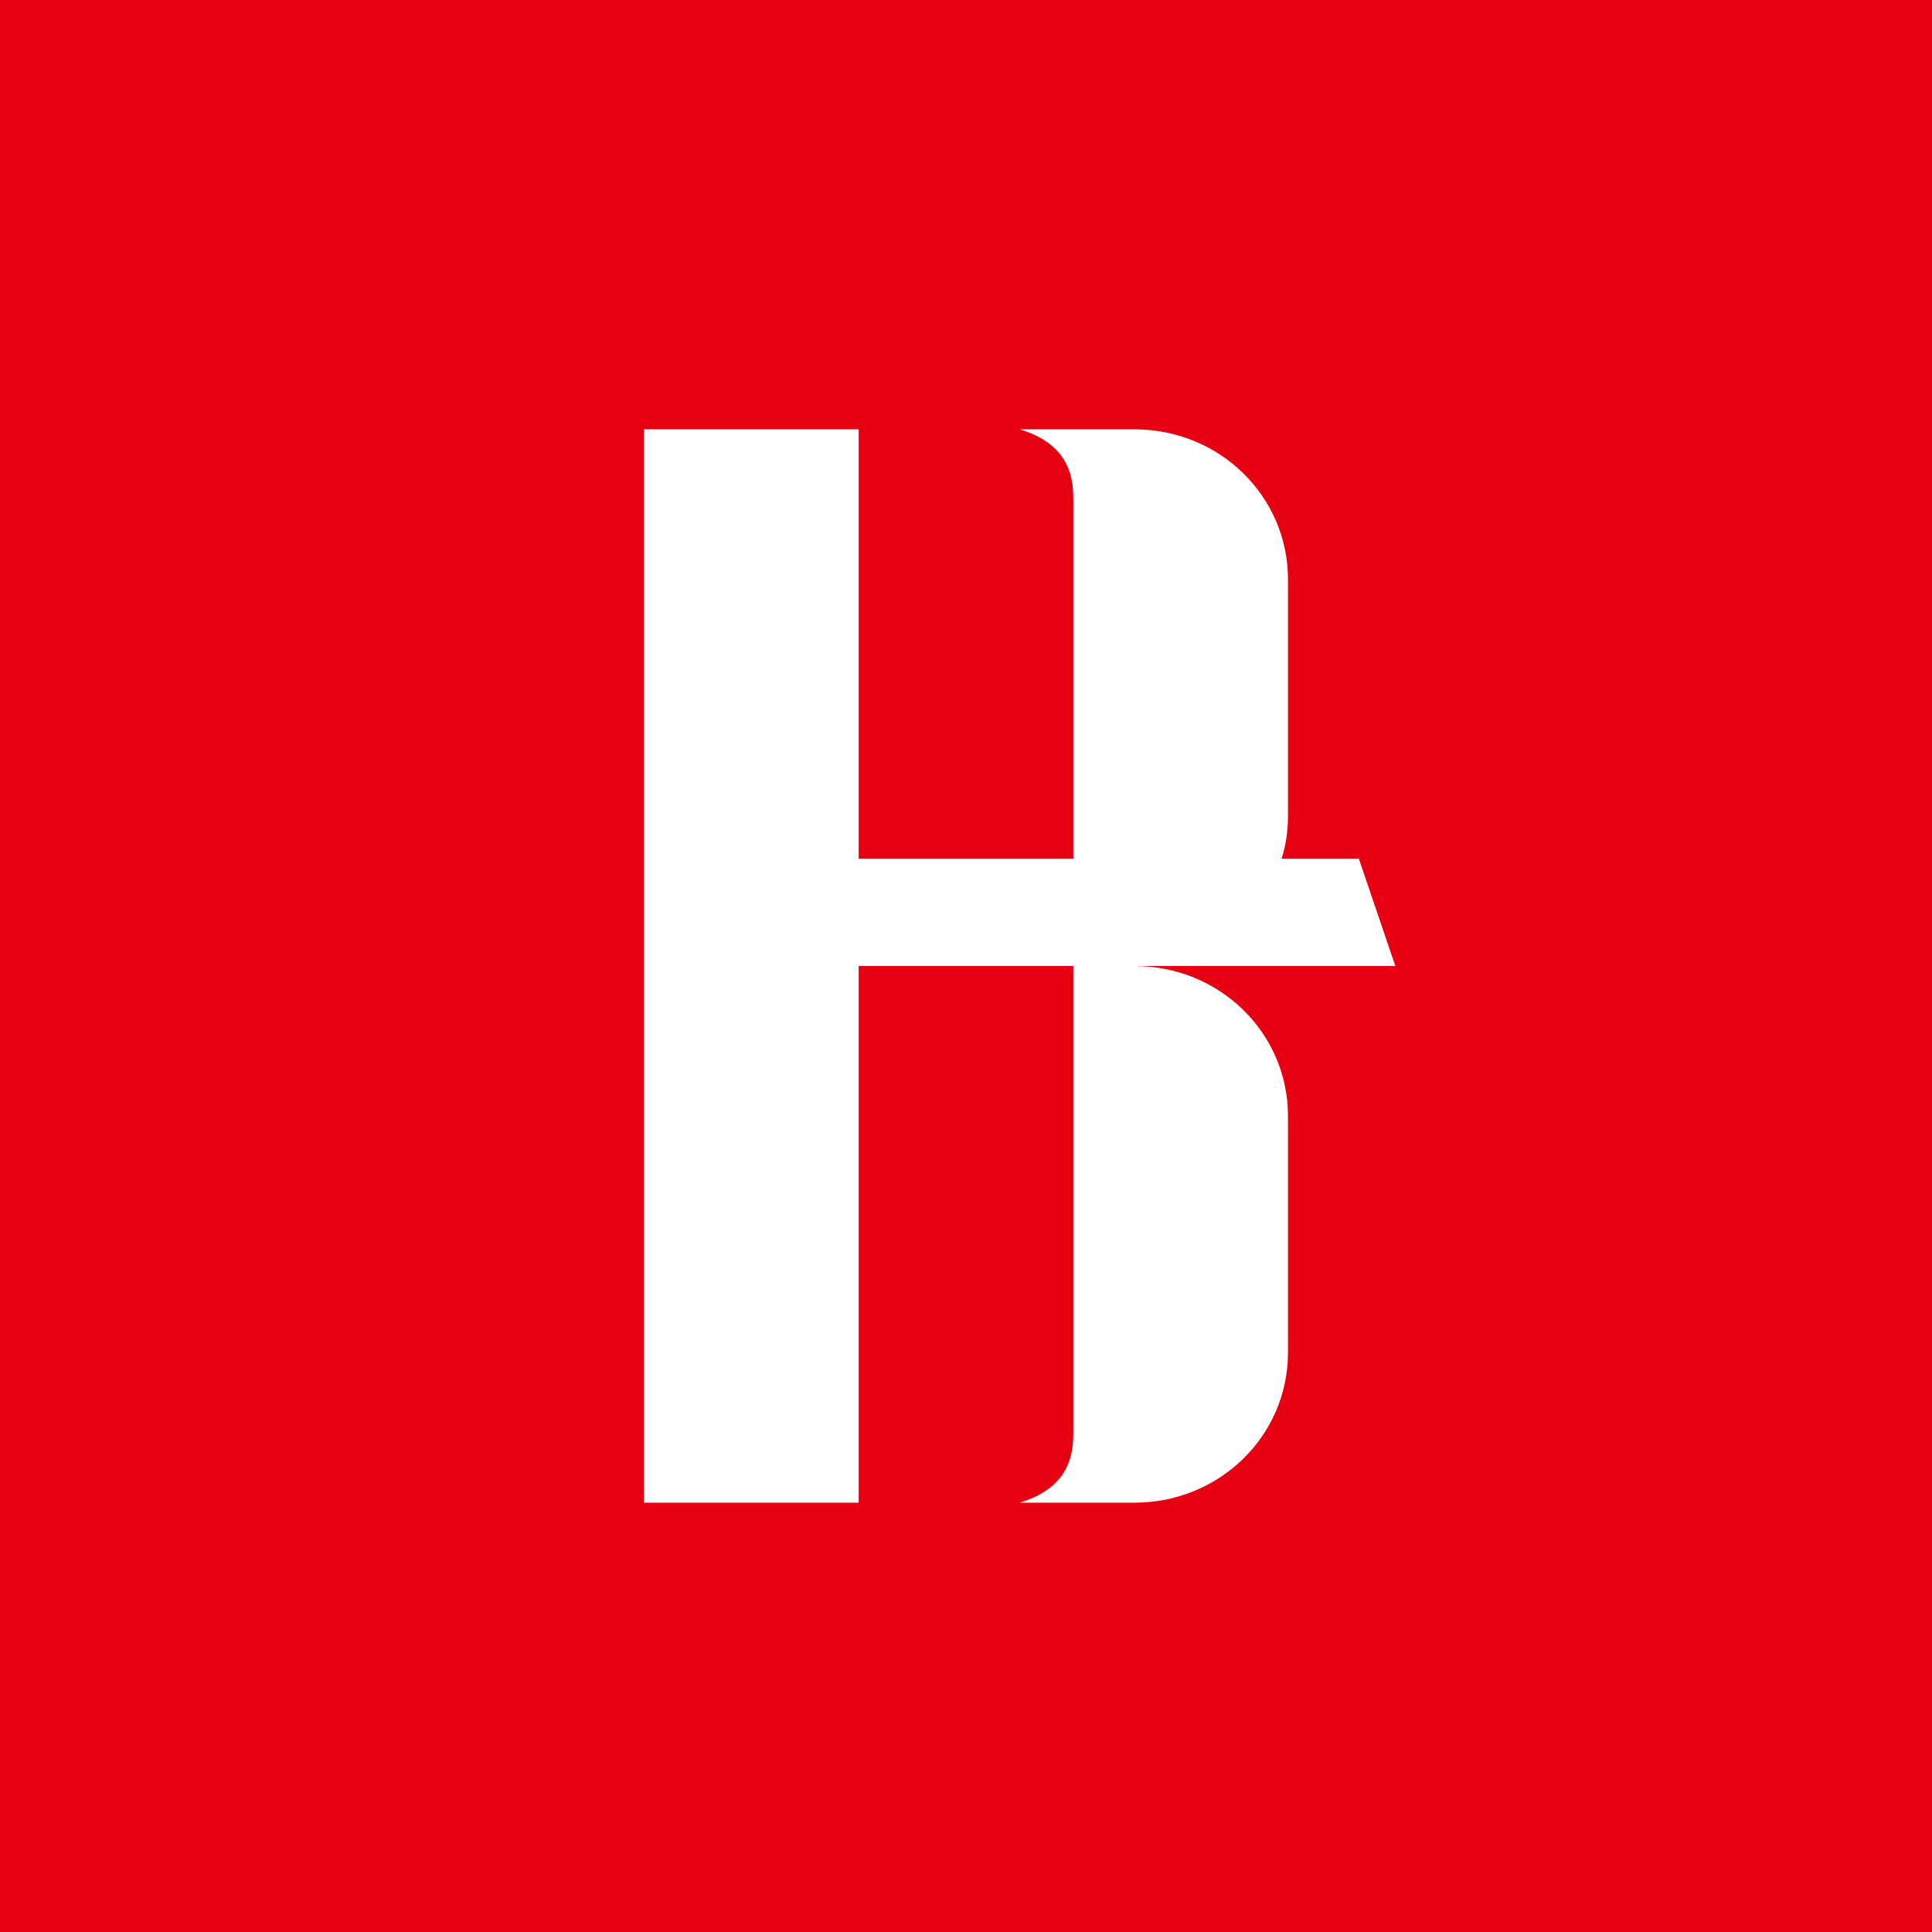 <!-- by TradingView --><svg width="18" height="18" viewBox="0 0 18 18" xmlns="http://www.w3.org/2000/svg"><path fill="#E70012" d="M0 0h18v18H0z"/><path d="M8 4H6v10h2V9h2V13.32c0 .18 0 .53-.5.68h1.07c.79 0 1.43-.62 1.43-1.4v-2.2c0-.78-.64-1.4-1.43-1.4H13l-.34-1h-.72c.04-.12.06-.26.06-.4V5.4c0-.78-.64-1.4-1.43-1.4H9.5c.5.15.5.5.5.68V8H8V4Z" fill="#fff"/></svg>